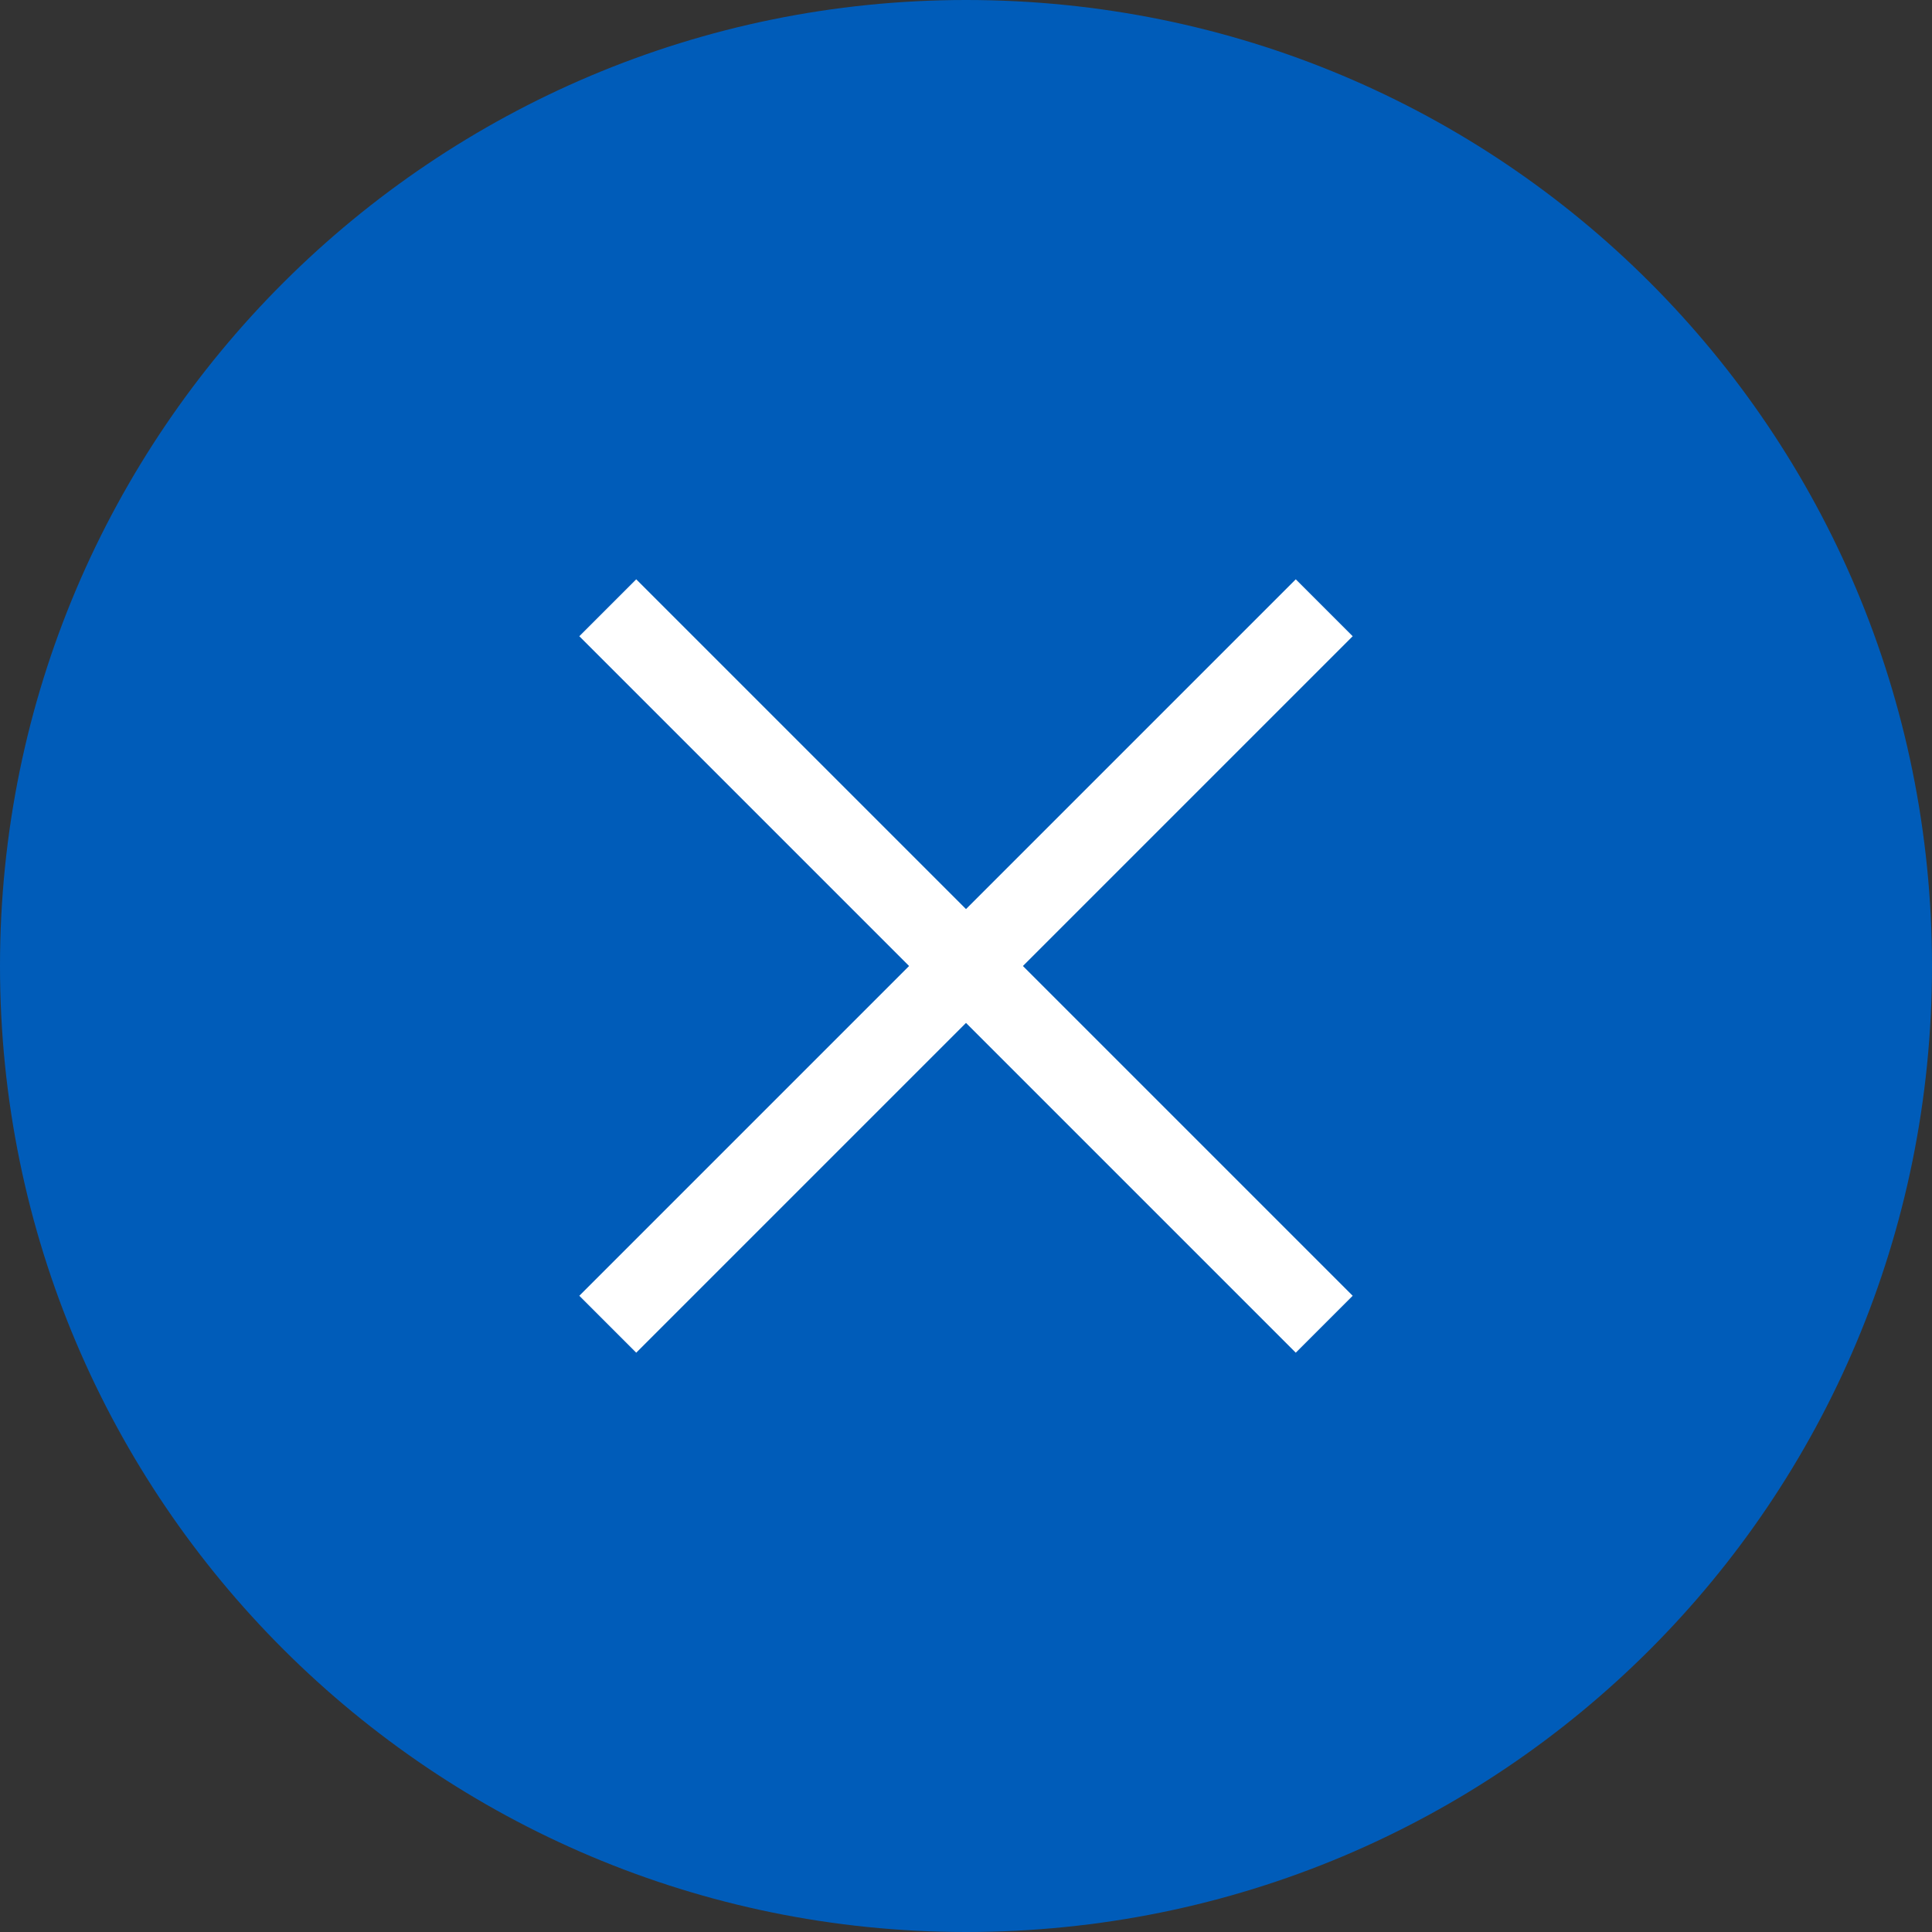 <svg xmlns="http://www.w3.org/2000/svg" viewBox="0 0 48 48"><rect x="0" y="0" width="48" height="48" fill="#333333" stroke="none"/><path d="M0 24C0 10.7 10.8 0 24 0c13.3 0 24 10.7 24 24S37.3 48 24 48C10.8 48 0 37.3 0 24z" fill="#005cb9"/><path d="M15.1 32.9l17.8-17.8m0 17.8L15.1 15.1" fill="none" stroke="#fff" stroke-width="2" stroke-miterlimit="10"/></svg>